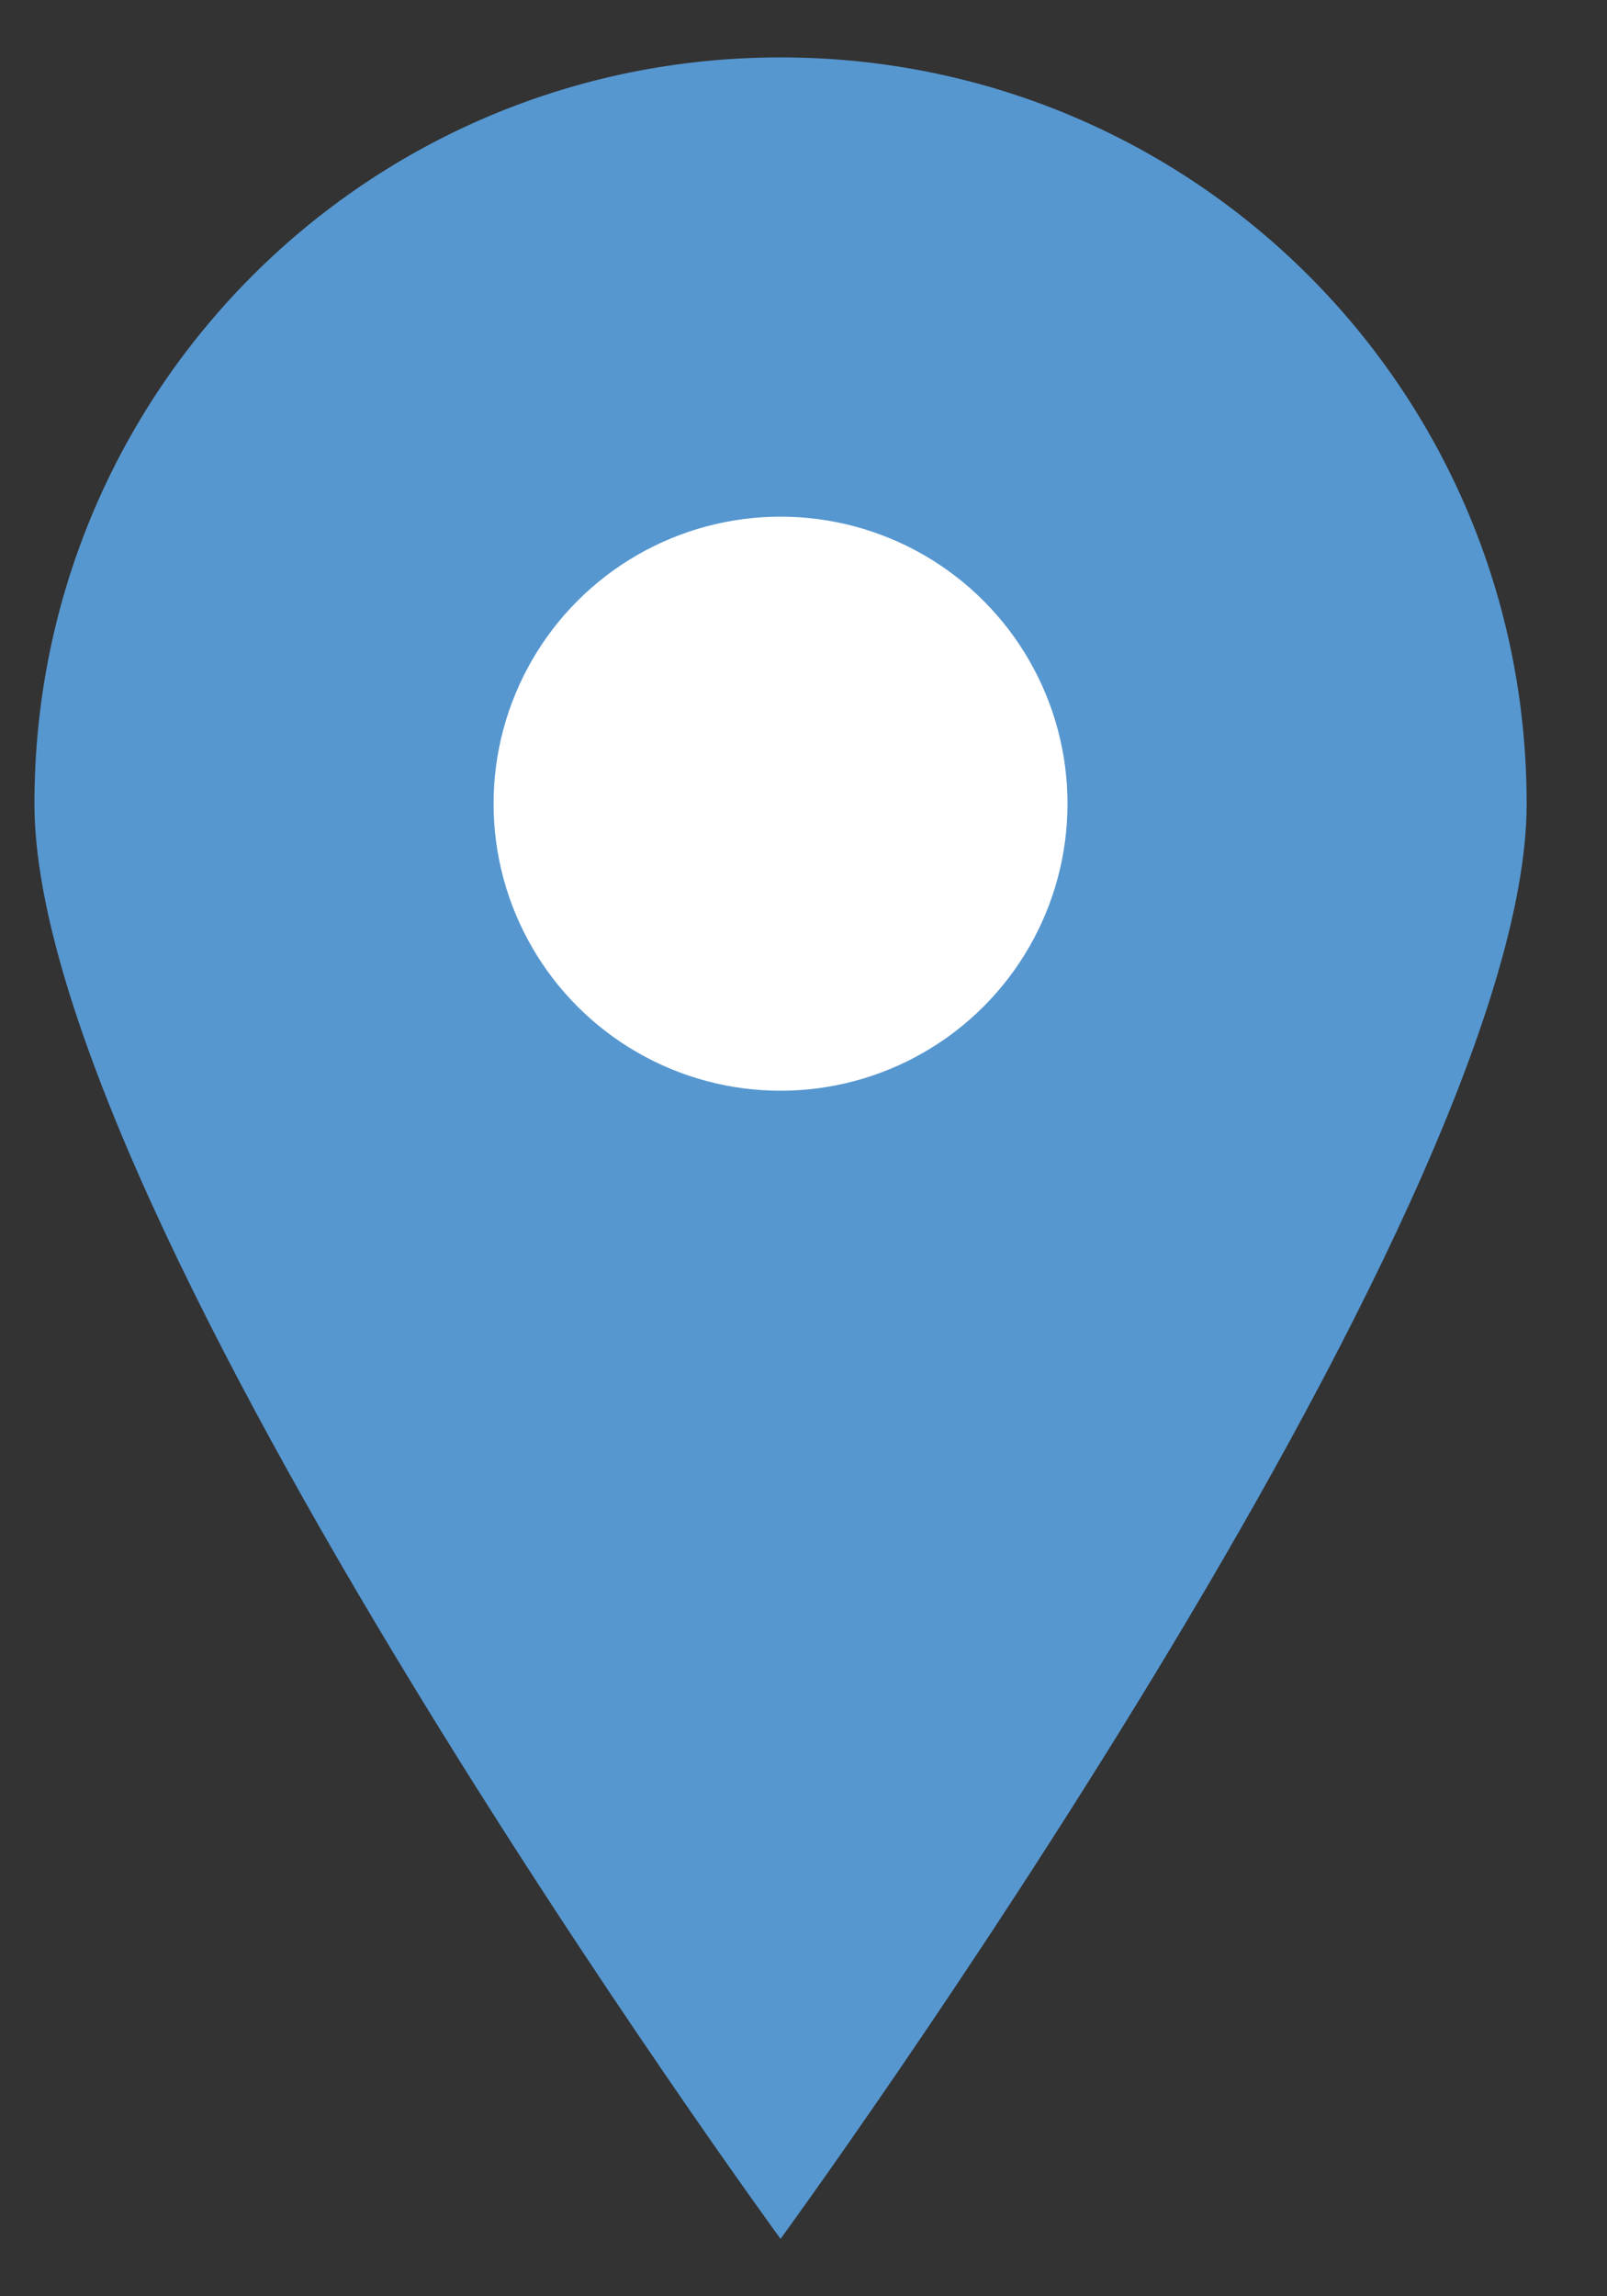 <?xml version="1.0" encoding="utf-8"?>
<!-- Generator: Adobe Illustrator 26.3.1, SVG Export Plug-In . SVG Version: 6.00 Build 0)  -->
<svg version="1.1" id="レイヤー_1" xmlns="http://www.w3.org/2000/svg" xmlns:xlink="http://www.w3.org/1999/xlink" x="0px"
	 y="0px" viewBox="0 0 14 20" style="enable-background:new 0 0 14 20;" xml:space="preserve">
<rect x="0" y="0" width="14" height="20" fill="#333333" stroke="none"/>
<style type="text/css">
	.st0{fill-rule:evenodd;clip-rule:evenodd;fill:#5697D0;}
	.st1{fill-rule:evenodd;clip-rule:evenodd;fill:#FFFFFF;}
</style>
<g>
	<path class="st0" d="M13.3,7c0,3.6-6.5,12.5-6.5,12.5S0.3,10.6,0.3,7s2.9-6.5,6.5-6.5S13.3,3.4,13.3,7z"/>
	<circle class="st1" cx="6.8" cy="7" r="2.5"/>
</g>
</svg>

